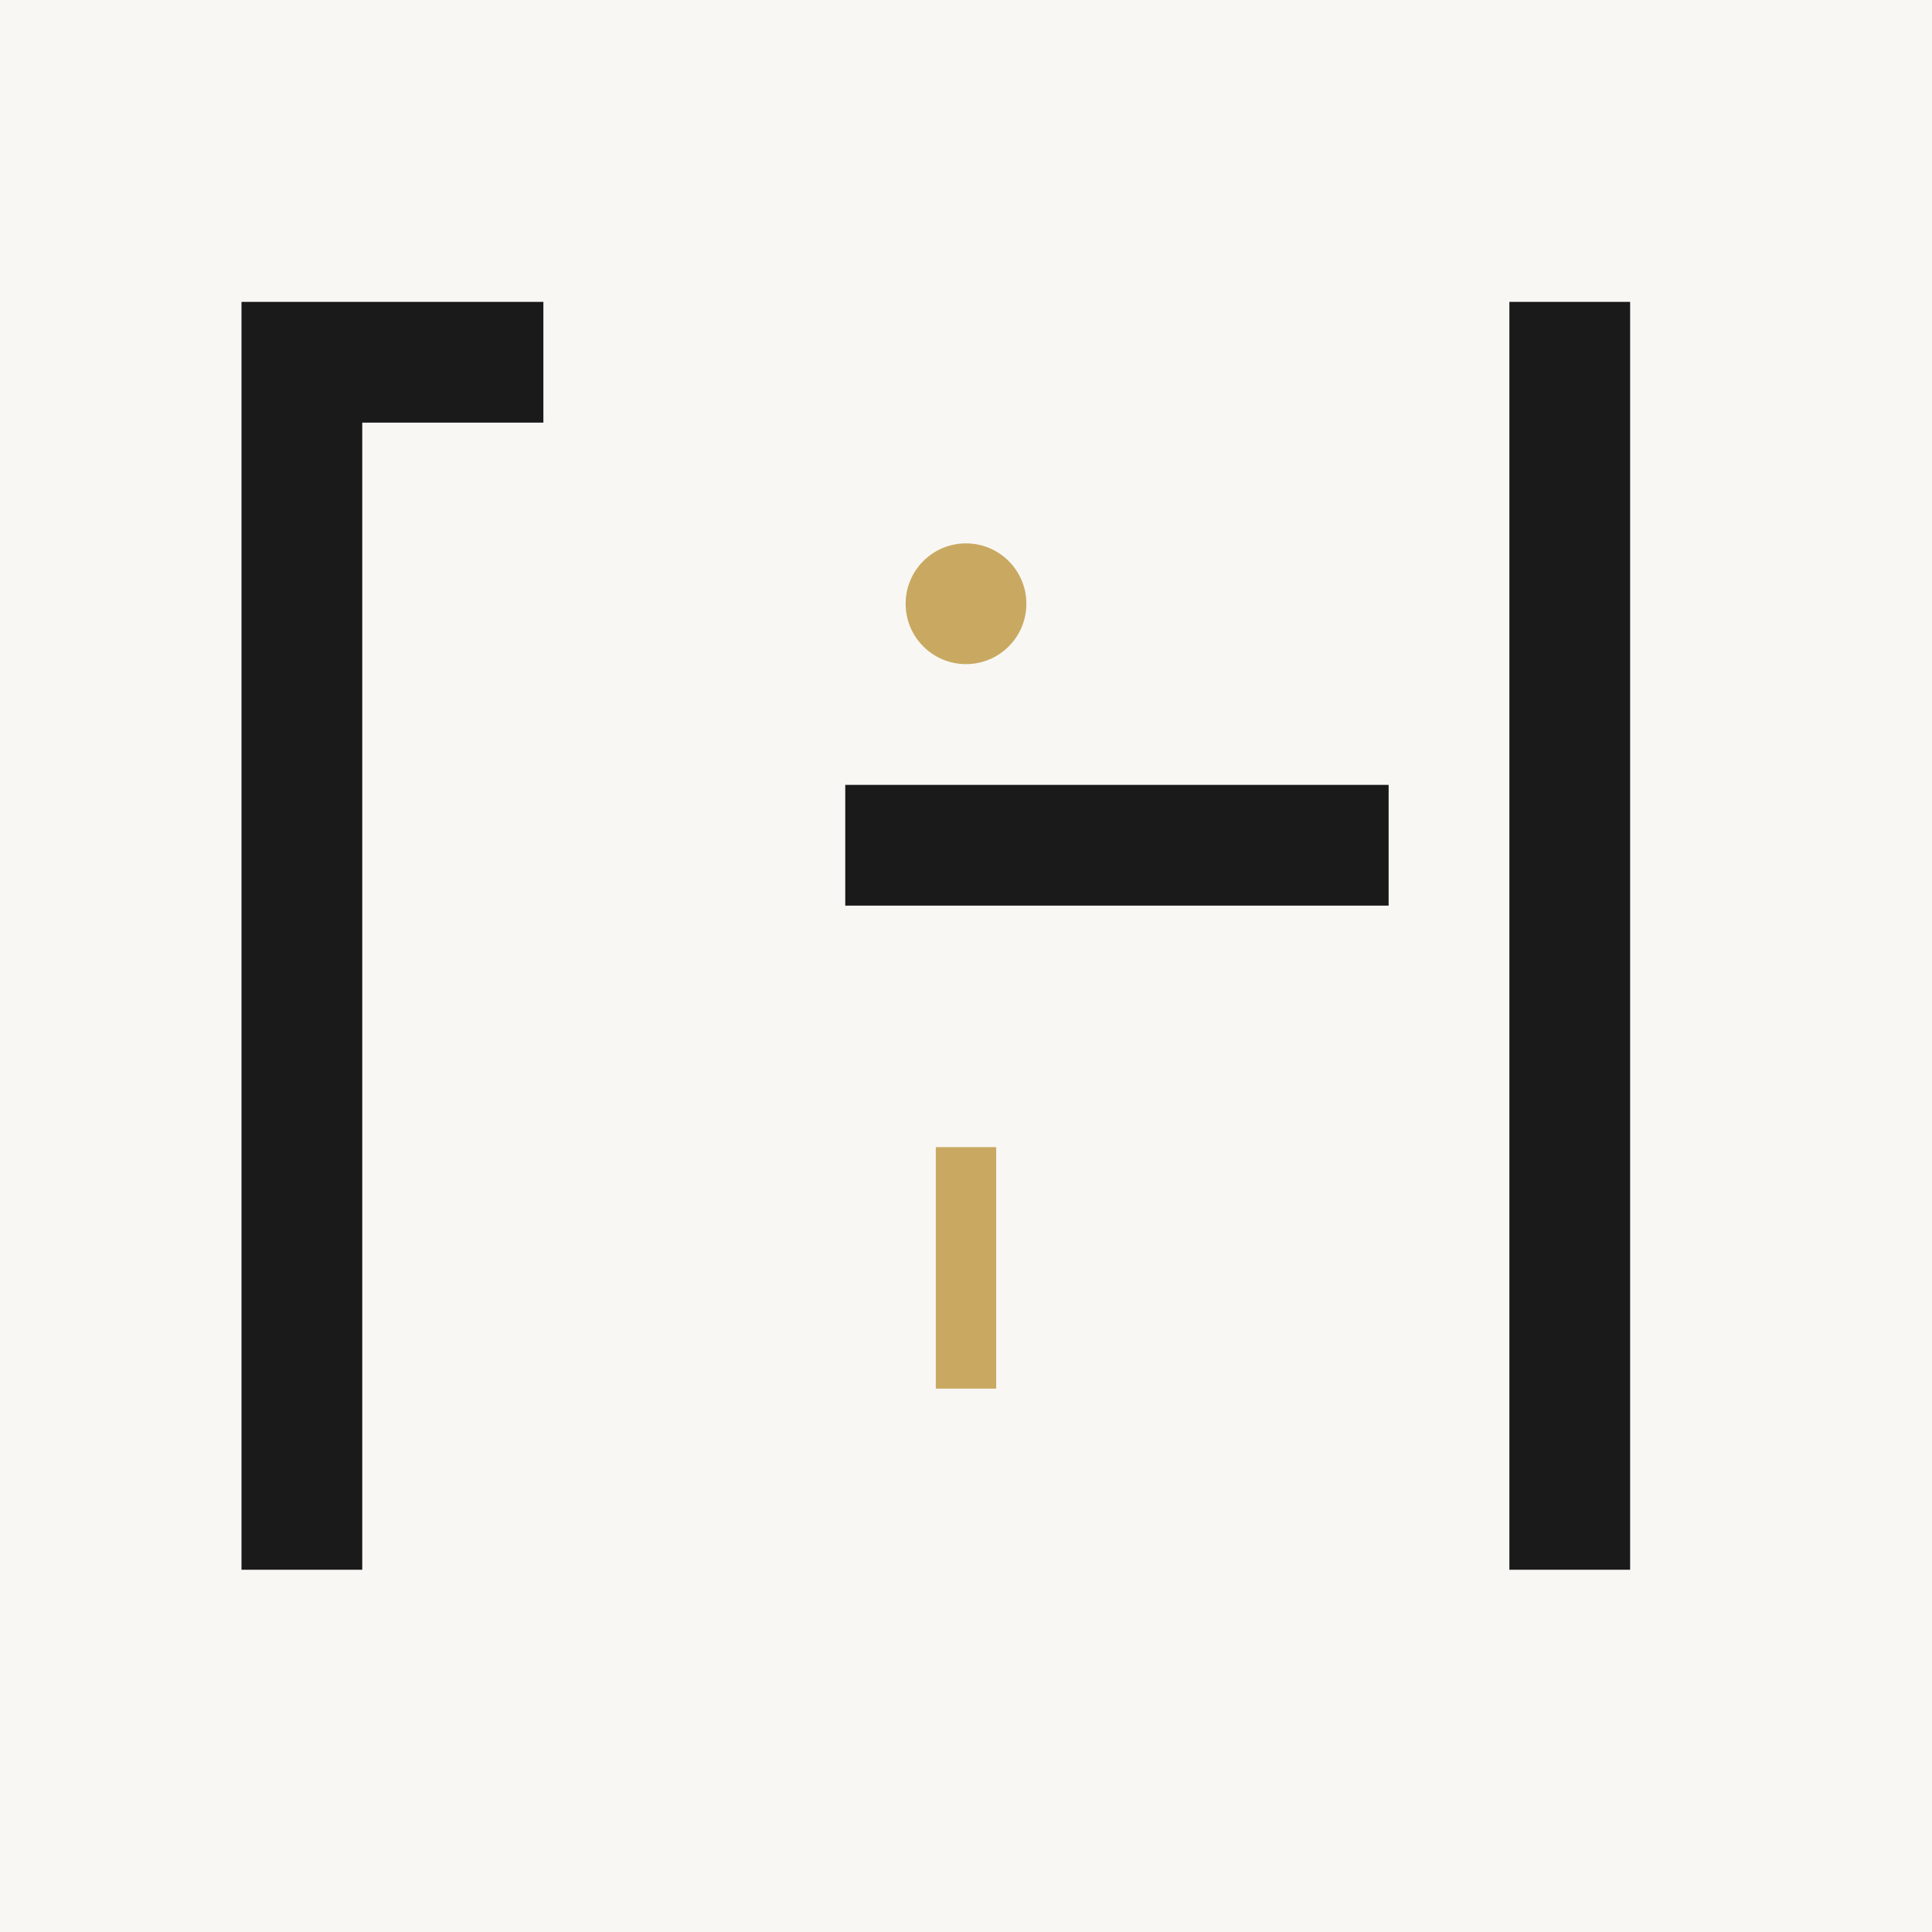 <svg width="32" height="32" viewBox="0 0 32 32" fill="none" xmlns="http://www.w3.org/2000/svg">
  <rect width="32" height="32" fill="#F9F7F4"/>
  <path d="M4 26V5H9V7H6V26H4ZM14 15V13H23V15H14ZM25 26V5H27V7H27V26H25Z" fill="#1A1A1A"/>
  <circle cx="16" cy="10" r="1" fill="#C9A961"/>
  <rect x="15.5" y="19" width="1" height="4" fill="#C9A961"/>
</svg>